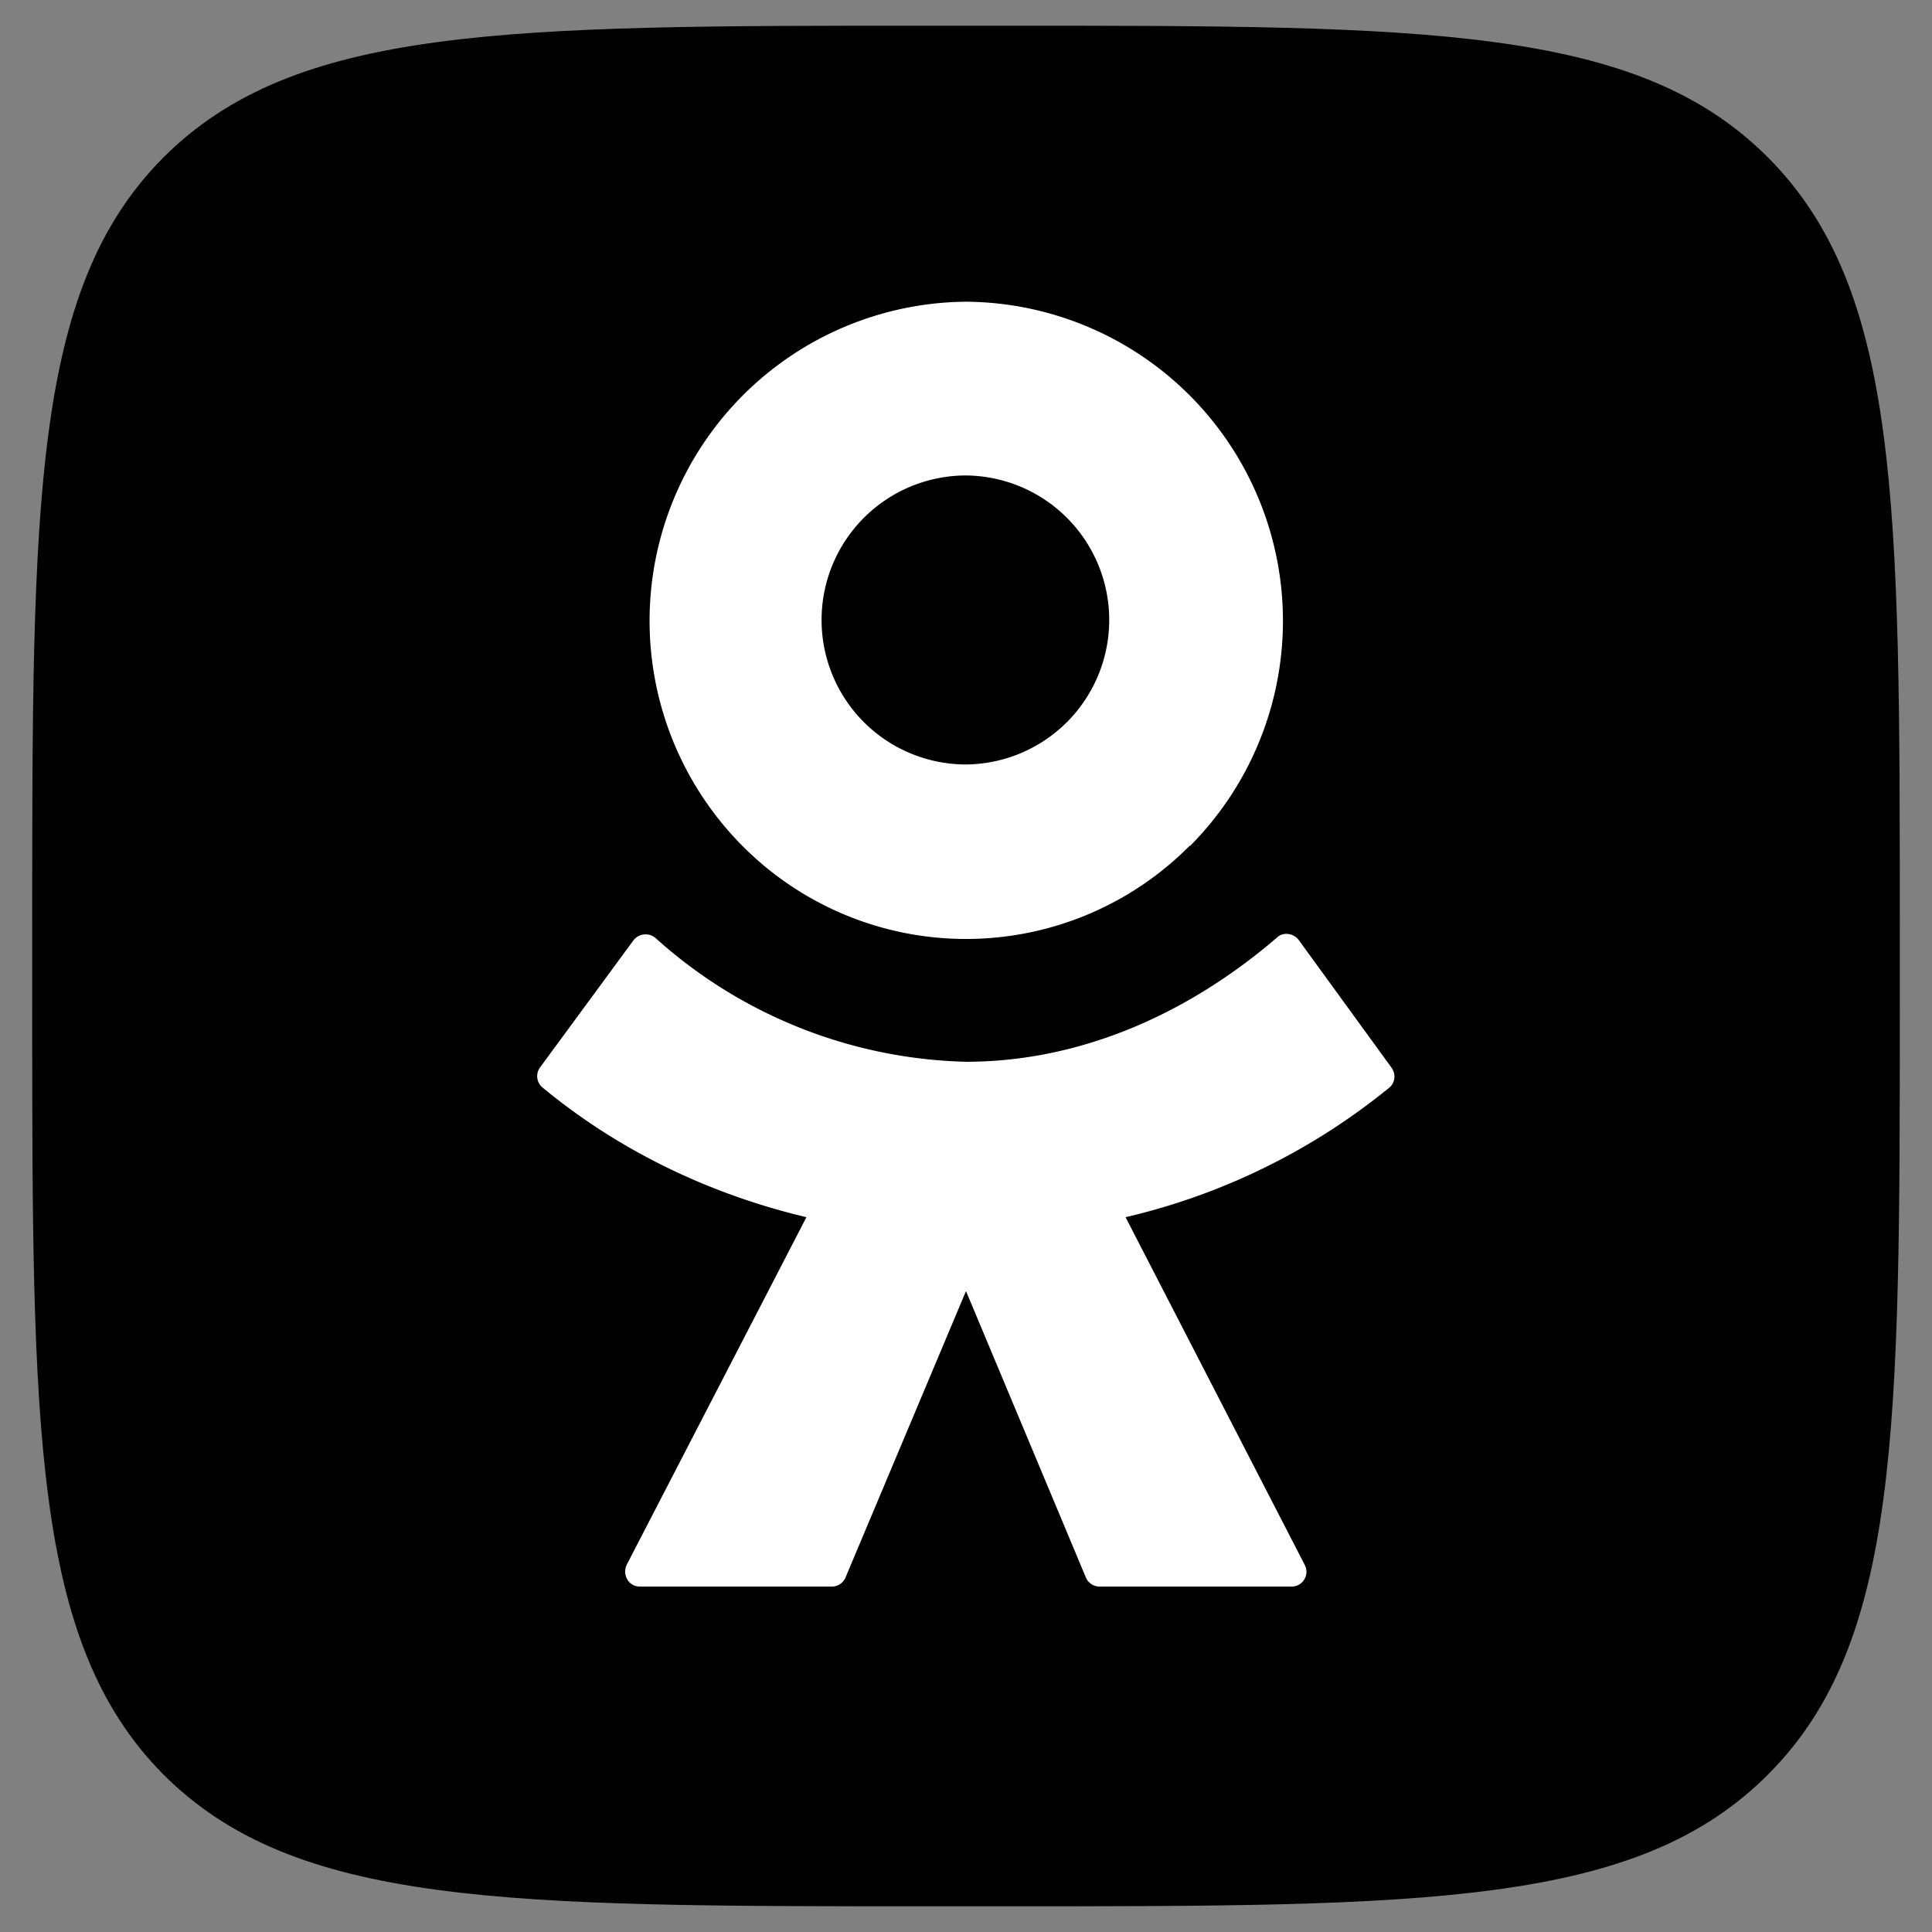 <?xml version="1.0" encoding="UTF-8"?>
<svg width="600" height="600" version="1.1" xmlns="http://www.w3.org/2000/svg">
 <rect width="100%" height="100%" fill="#808080" stroke="none"/>
 <path d="m10 288.25c0-132.15 0-198.23 40.563-239.16 40.93-41.114 106.46-41.114 237.69-41.114h23.31c131.23 0 196.94 0 237.69 41.114 40.747 41.114 40.747 107.19 40.747 239.16v23.494c0 132.15 0 198.23-40.747 239.16-40.747 41.114-106.46 41.114-237.69 41.114h-23.31c-131.23 0-196.76 0-237.69-41.114-40.563-41.114-40.563-107.19-40.563-239.16z" />
 <path d="m369.56 262.56a97.829 97.829 0 0 1-139.13 0 99.114 99.114 0 0 1 69.563-168.86 99.114 99.114 0 0 1 69.563 169.04zm-69.747-114.9a44.877 44.877 0 0 0 0 89.753 44.877 44.877 0 0 0 0-89.753zm103.52 144.27 28.816 39.646c1.468 2.019 1.101 4.772-0.734 6.24a202.08 202.08 0 0 1-81.861 40.196l55.614 107.92a4.589 4.589 0 0 1-4.038 6.791h-59.652c-1.835 0-3.487-1.101-4.221-2.753l-37.26-89.019-37.443 89.019a4.589 4.589 0 0 1-4.221 2.753h-59.652c-3.487 0-5.506-3.671-4.038-6.791l55.797-107.92c-29.367-6.975-57.633-20.19-81.861-40.196a4.589 4.589 0 0 1-0.918-6.24l29-39.462a4.772 4.772 0 0 1 6.791-0.918 149.41 149.41 0 0 0 96.544 38.544c35.791 0 69.196-15.051 96.544-38.544 1.835-1.835 5.139-1.468 6.791 0.734z" fill="#fff"/>
</svg>
